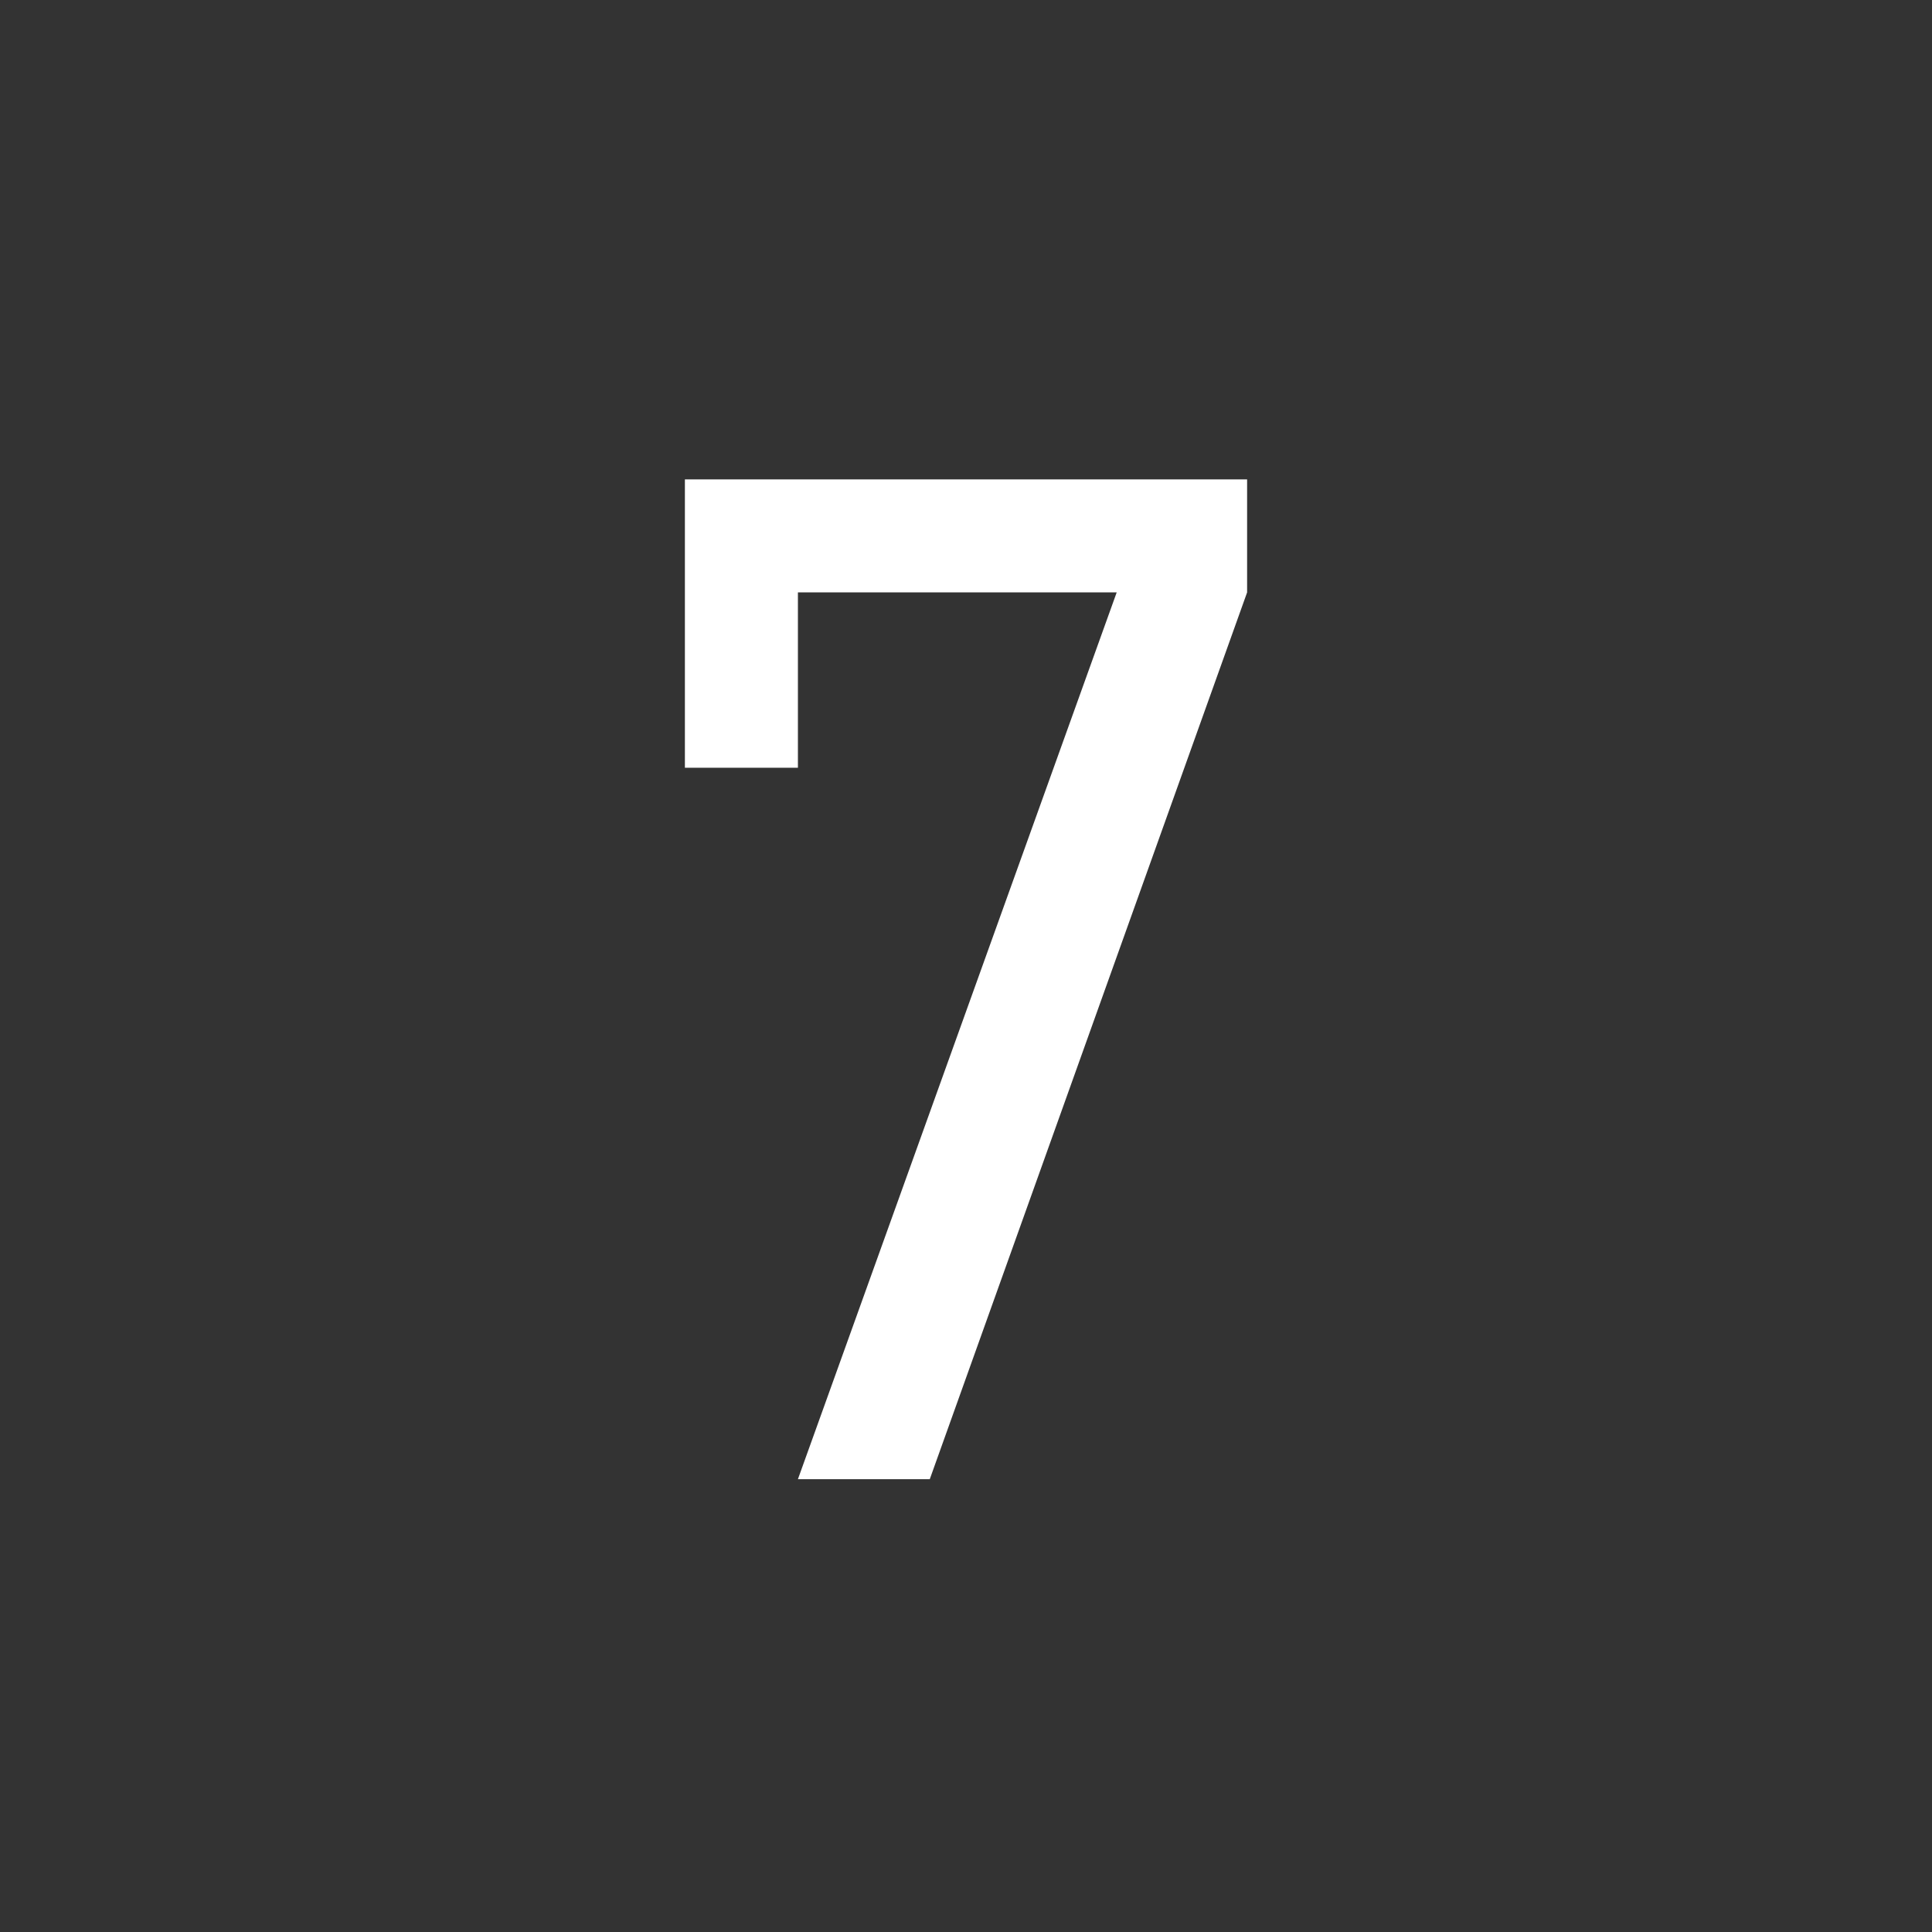 <svg fill="none" height="64" viewBox="0 0 64 64" width="64" xmlns="http://www.w3.org/2000/svg"><rect x="0" y="0" width="64" height="64" fill="#333333" stroke="none"/><path d="m26.432 25.432h-3.744v-9.552h18.624v3.744l-10.512 29.376h-4.368l10.56-29.376h-10.56z" fill="#fff"/></svg>